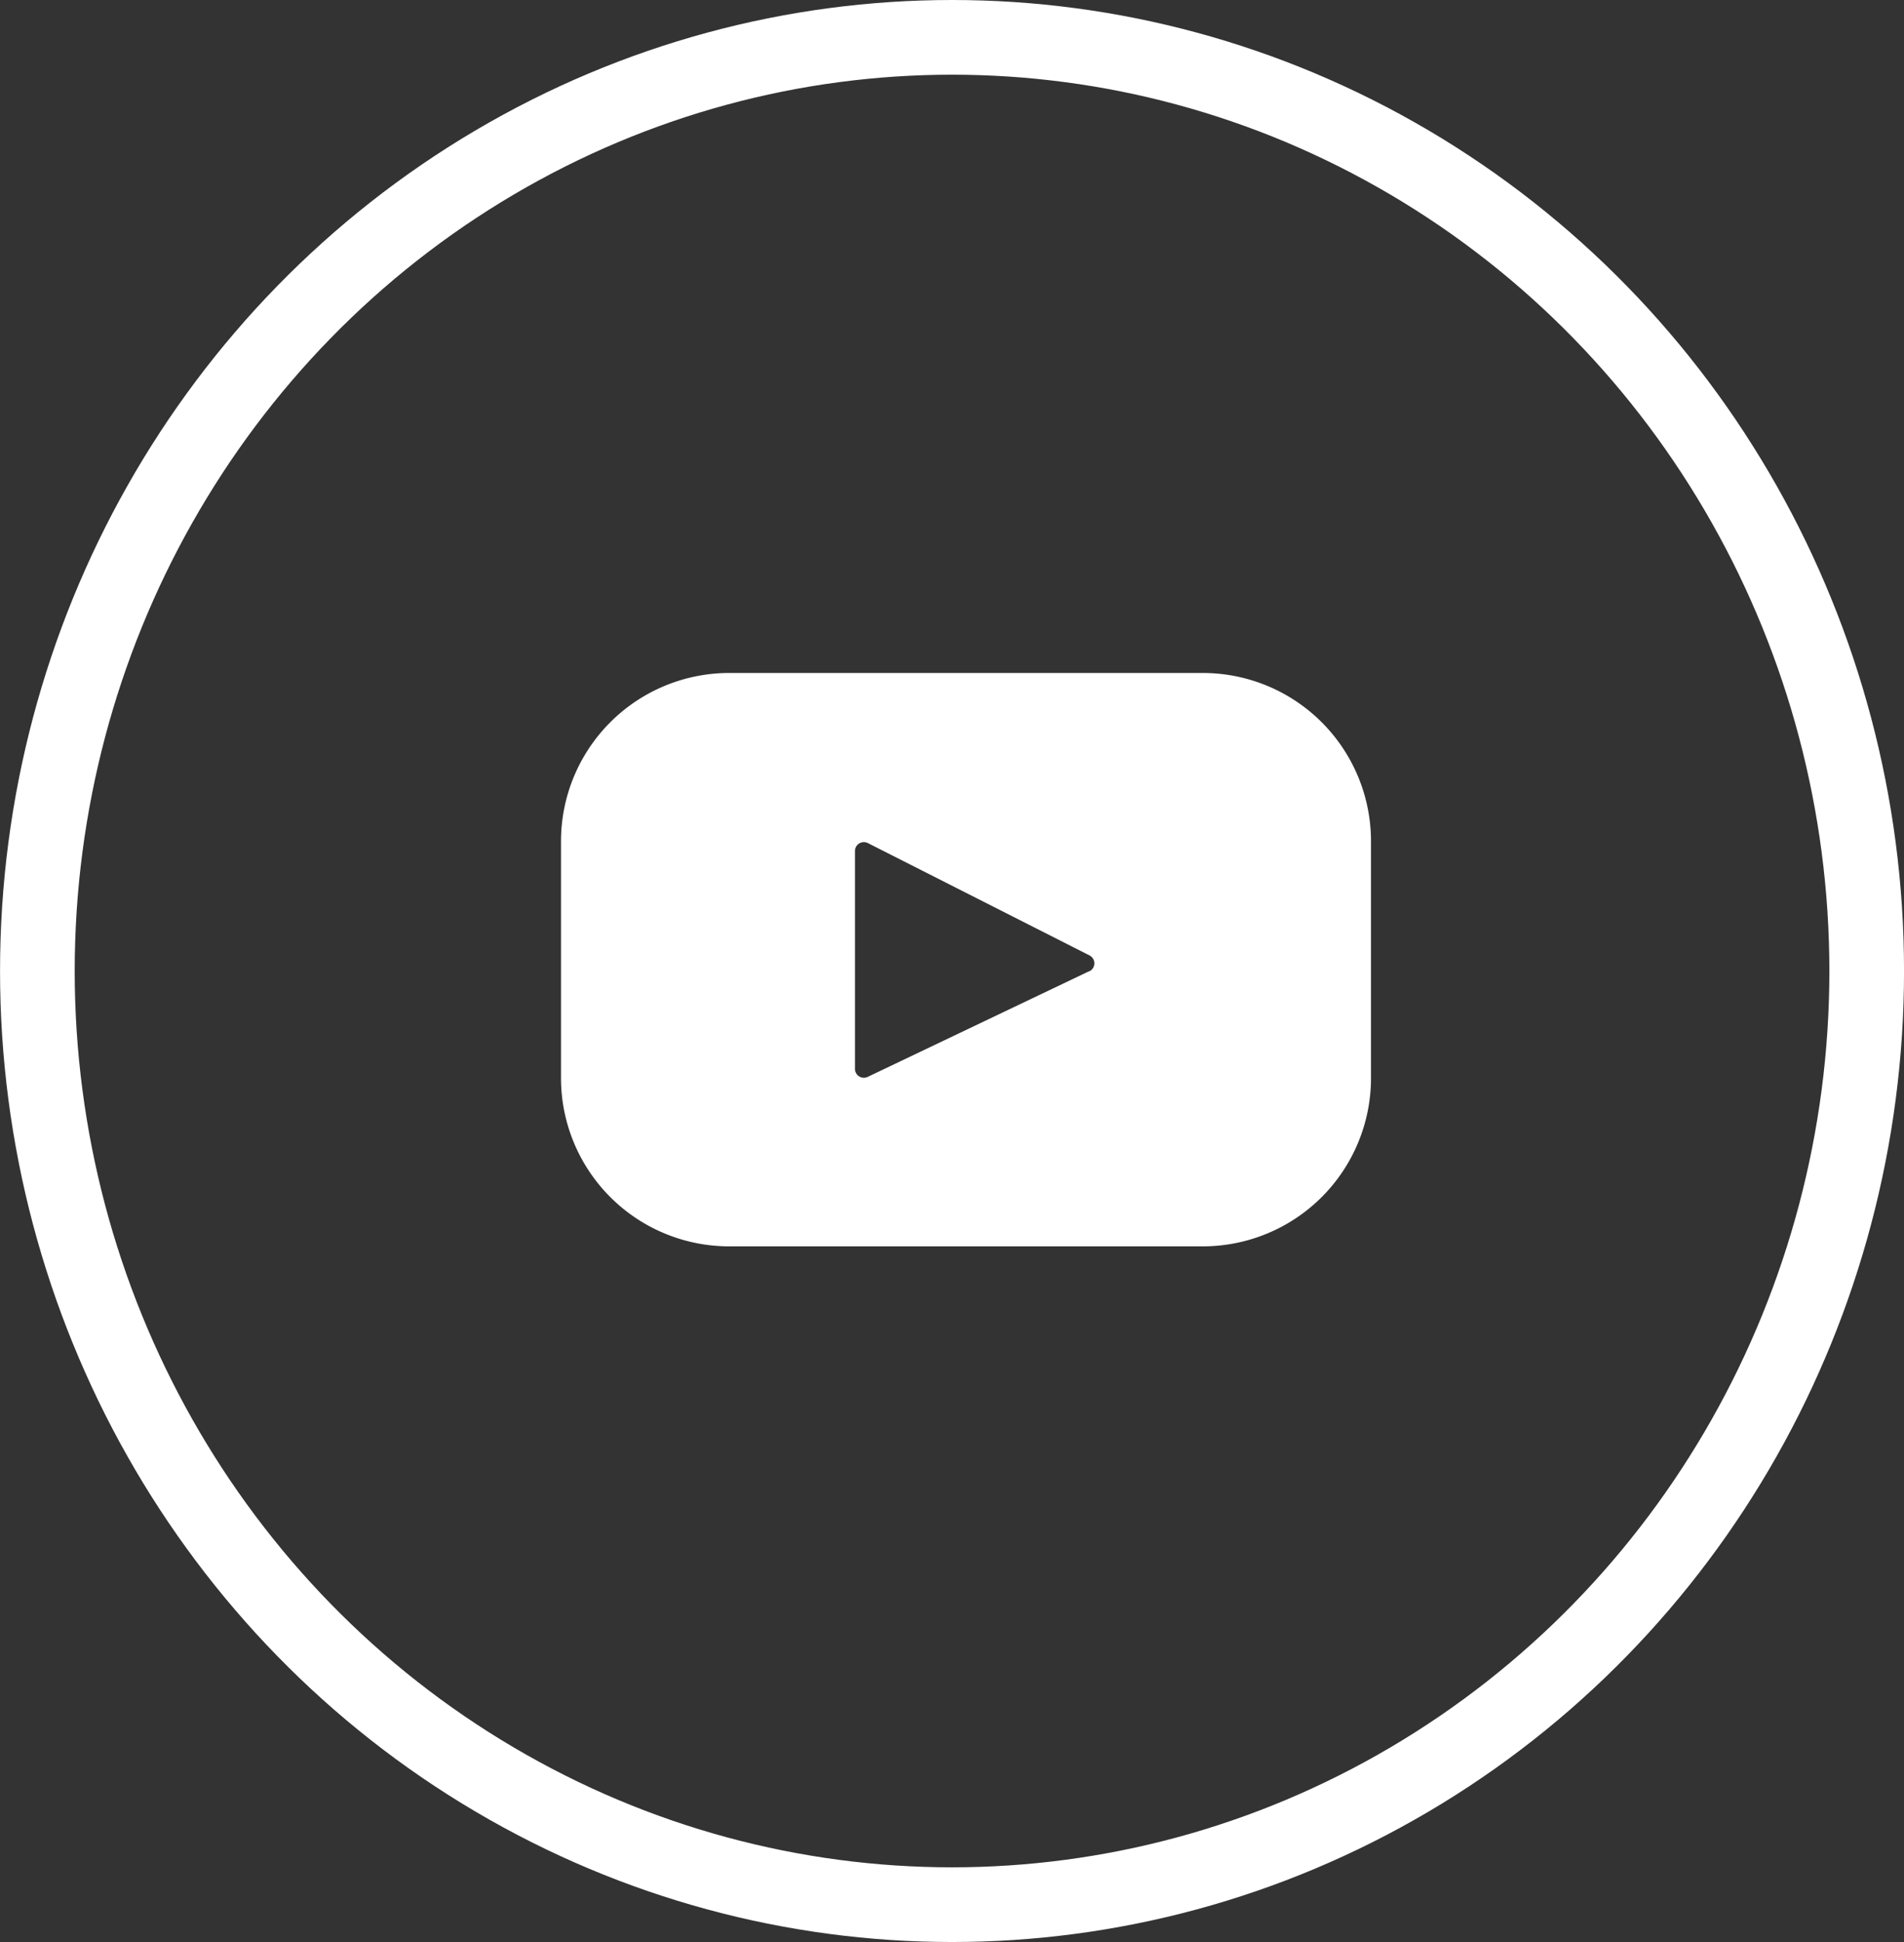 <svg xmlns="http://www.w3.org/2000/svg" width="51" height="52" viewBox="0 0 51 52">
  <rect x="0" y="0" width="51" height="52" fill="#333333" stroke="none"/>
  <g id="Group_4967" data-name="Group 4967" transform="translate(-0.042 0.286)">
    <g id="Group_4962" data-name="Group 4962" transform="translate(15.074 17.734)">
      <g id="youtube" transform="translate(0 0)">
        <path id="Path_2044" data-name="Path 2044" d="M126.689,152.333H114a4.506,4.506,0,0,0-4.506,4.506v6.341A4.506,4.506,0,0,0,114,167.686h12.684a4.506,4.506,0,0,0,4.506-4.506v-6.341a4.506,4.506,0,0,0-4.506-4.506Zm-3.047,7.985-5.933,2.83a.238.238,0,0,1-.341-.215V157.1a.238.238,0,0,1,.346-.212l5.933,3.006a.238.238,0,0,1,0,.427Z" transform="translate(-109.499 -152.333)" fill="#fff"/>
      </g>
    </g>
    <g id="Ellipse_344" data-name="Ellipse 344" transform="translate(0.043 -0.286)" fill="none" stroke="#fff" stroke-width="2">
      <ellipse cx="25.5" cy="26" rx="25.5" ry="26" stroke="none"/>
      <ellipse cx="25.5" cy="26" rx="24.5" ry="25" fill="none"/>
    </g>
  </g>
</svg>
